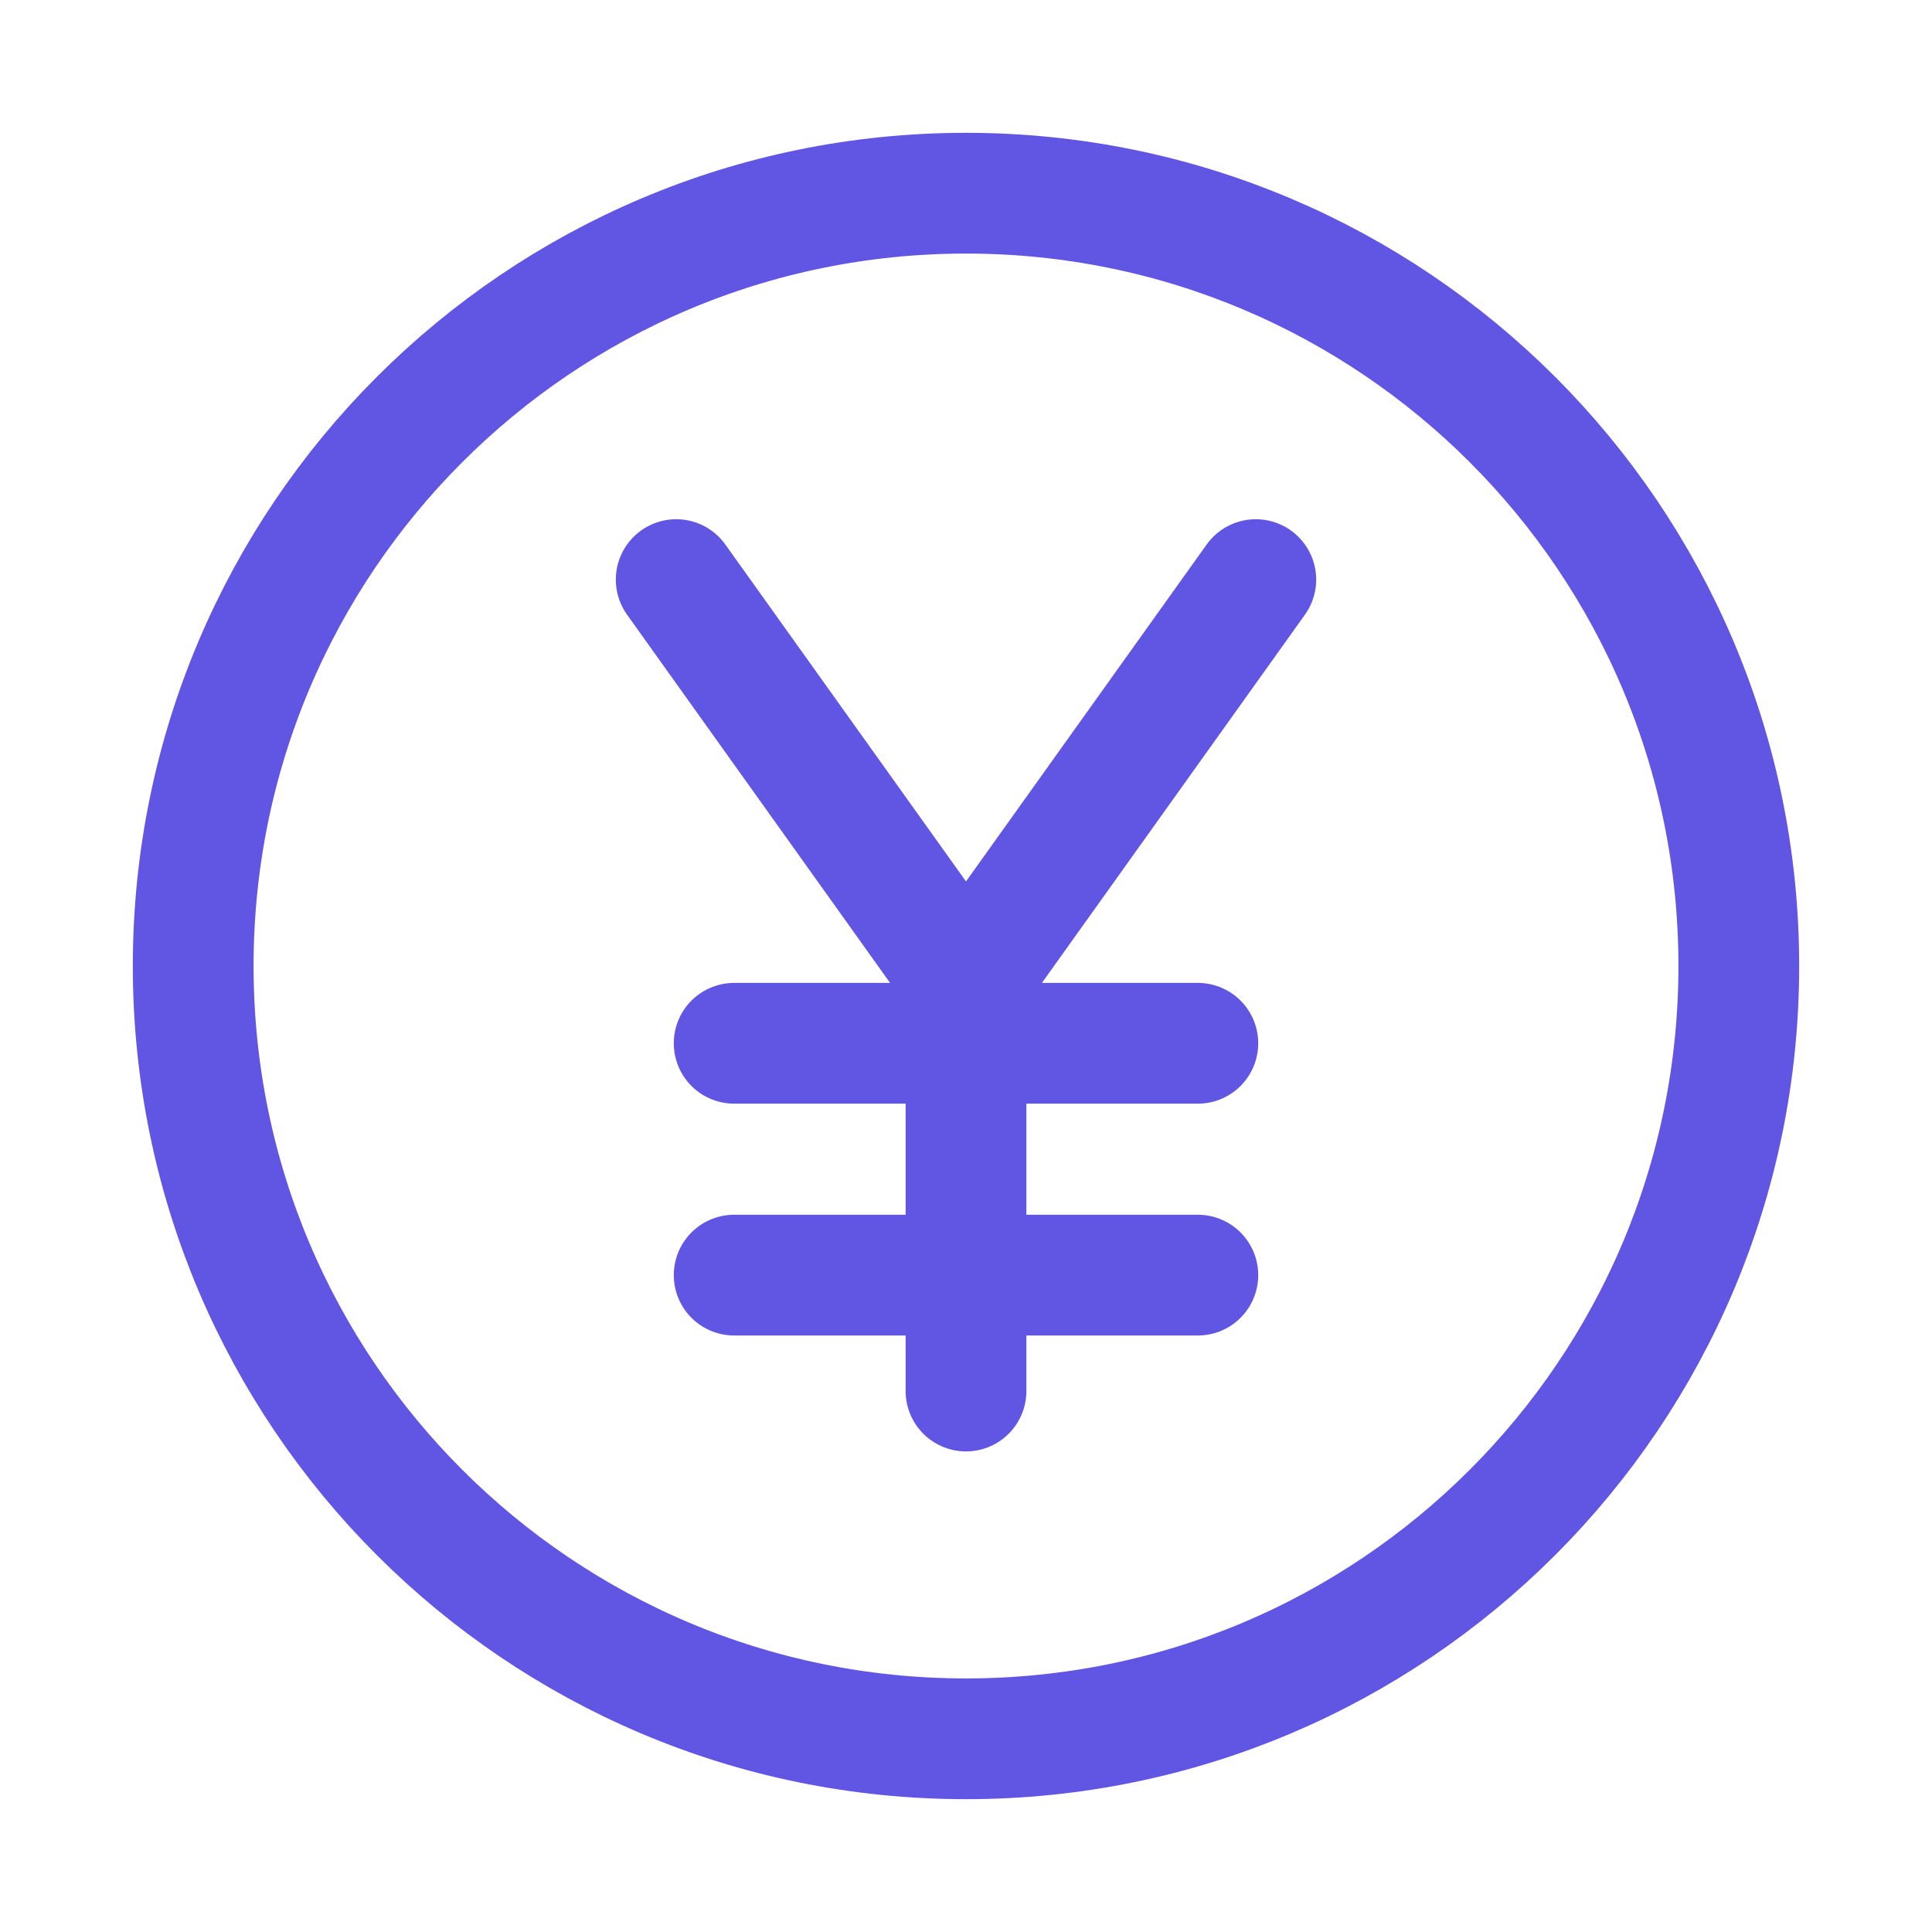 <svg width="64" height="64" viewBox="0 0 64 64" fill="none" xmlns="http://www.w3.org/2000/svg">
<path d="M32 46.08V32.64M32 32.64L22.4 19.2M32 32.64L41.6 19.2M24.32 42.24H39.68M24.32 34.56H39.68M57.6 32C57.6 46.138 46.139 57.6 32 57.6C17.861 57.6 6.4 46.138 6.4 32C6.4 17.861 17.861 6.4 32 6.4C46.139 6.4 57.6 17.861 57.6 32Z" stroke="#6155E3" stroke-width="4" stroke-linecap="round" stroke-linejoin="round"/>
</svg>

